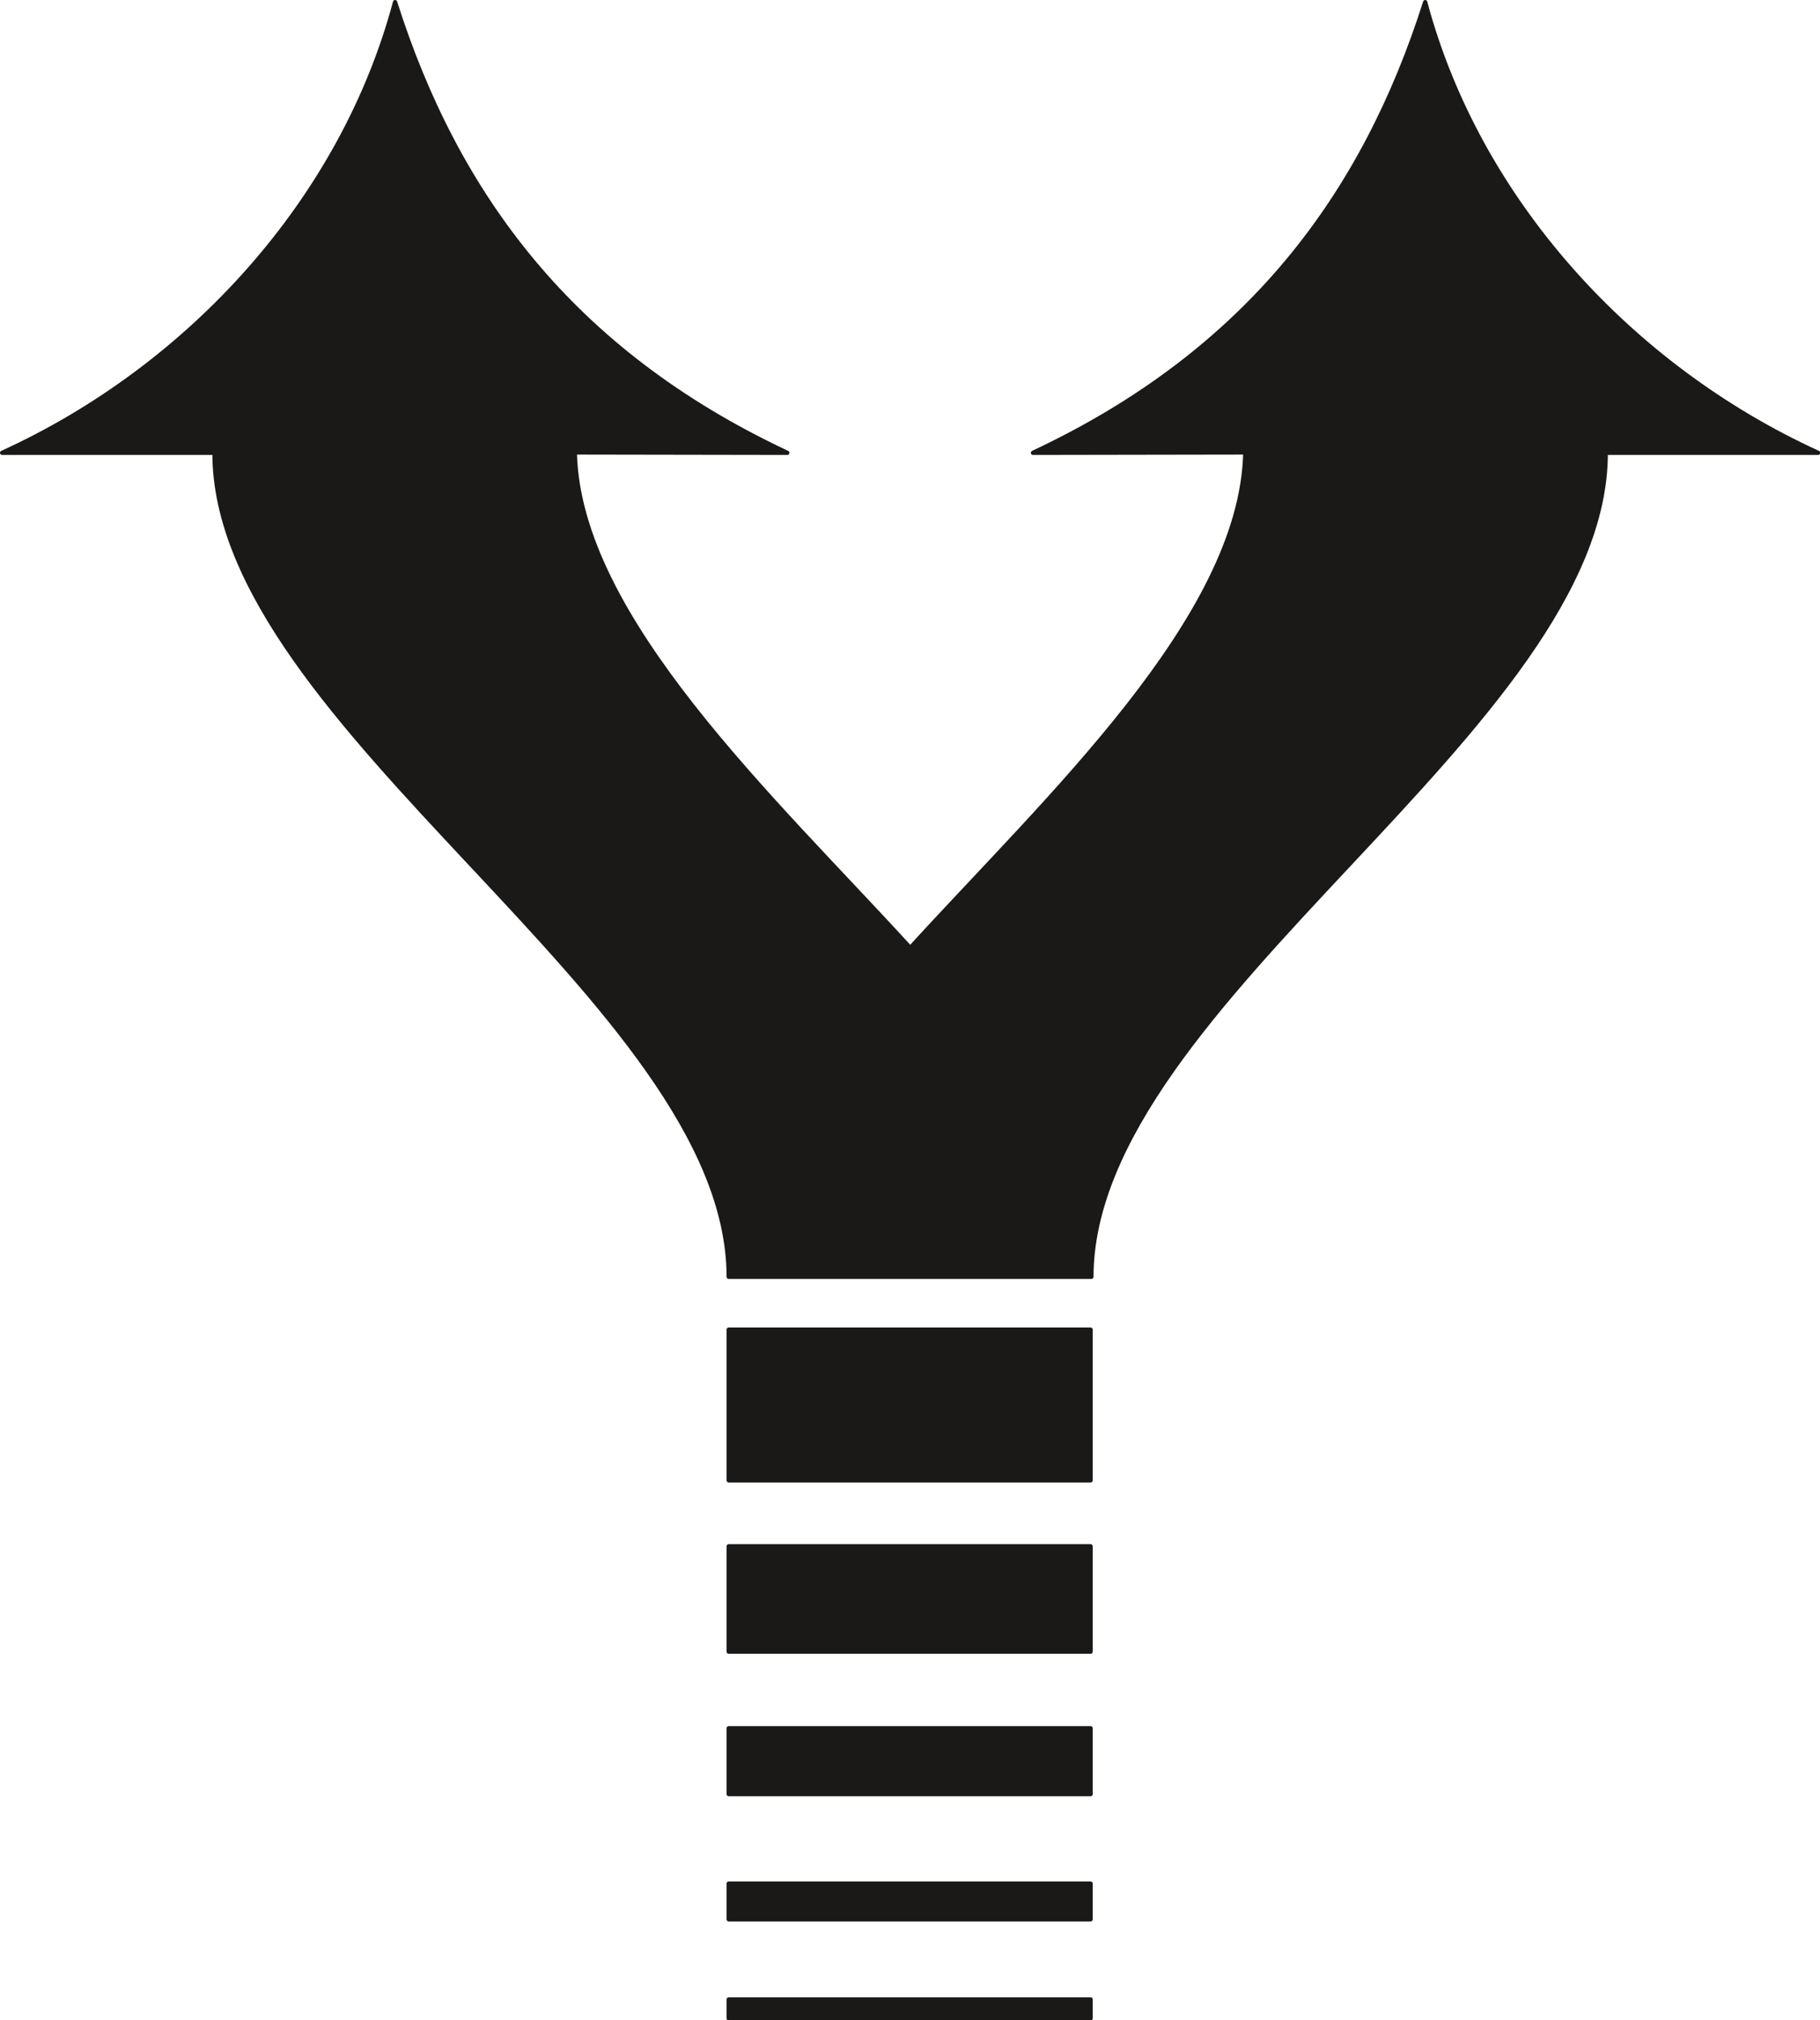 <svg xmlns="http://www.w3.org/2000/svg" xml:space="preserve" width="154.1mm" height="646.375" fill-rule="evenodd" stroke-linejoin="round" stroke-width="28.222" preserveAspectRatio="xMidYMid" version="1.2" viewBox="0 0 15410 17102"><defs class="ClipPathGroup"><clipPath id="a" clipPathUnits="userSpaceOnUse"><path d="M0 0h15410v17102H0z"/></clipPath></defs><g class="SlideGroup"><g class="Slide" clip-path="url(#a)"><g class="Page"><g class="com.sun.star.drawing.ClosedBezierShape"><path fill="none" d="M0 0h15413v17104H0z" class="BoundingBox"/><path fill="#1B1918" d="M9234 17085H6170v-160h3064v160Zm0 0Zm0-838H6170v-303h3064v303Zm0 0Zm0-1060H6170v-558h3064v558Zm0 0Zm0-1206H6170v-892h3064v892Zm0 0Zm0-1450H6170v-1276h3064v1276Zm0 0Zm-3064-1723c-2-2325-4357-4651-4354-6975H18C1610 3106 2898 1691 3345 18c519 1633 1497 2959 3321 3815l-1799-3c31 1402 1682 2926 2840 4194 1156-1268 2807-2792 2837-4194l-1798 3c1824-856 2802-2182 3321-3815 447 1673 1735 3088 3327 3815h-1798c2 2324-4352 4650-4355 6975H6170Z"/><path fill="none" stroke="#1B1918" stroke-linecap="round" stroke-width="36" d="M9234 17085H6170v-160h3064v160Zm0-838H6170v-303h3064v303Zm0-1060H6170v-558h3064v558Zm0-1206H6170v-892h3064v892Zm0-1450H6170v-1276h3064v1276Zm-3064-1723c-2-2325-4357-4651-4354-6975H18C1610 3106 2898 1691 3345 18c519 1633 1497 2959 3321 3815l-1799-3c31 1402 1682 2926 2840 4194 1156-1268 2807-2792 2837-4194l-1798 3c1824-856 2802-2182 3321-3815 447 1673 1735 3088 3327 3815h-1798c2 2324-4352 4650-4355 6975H6170Z"/></g></g></g></g></svg>
